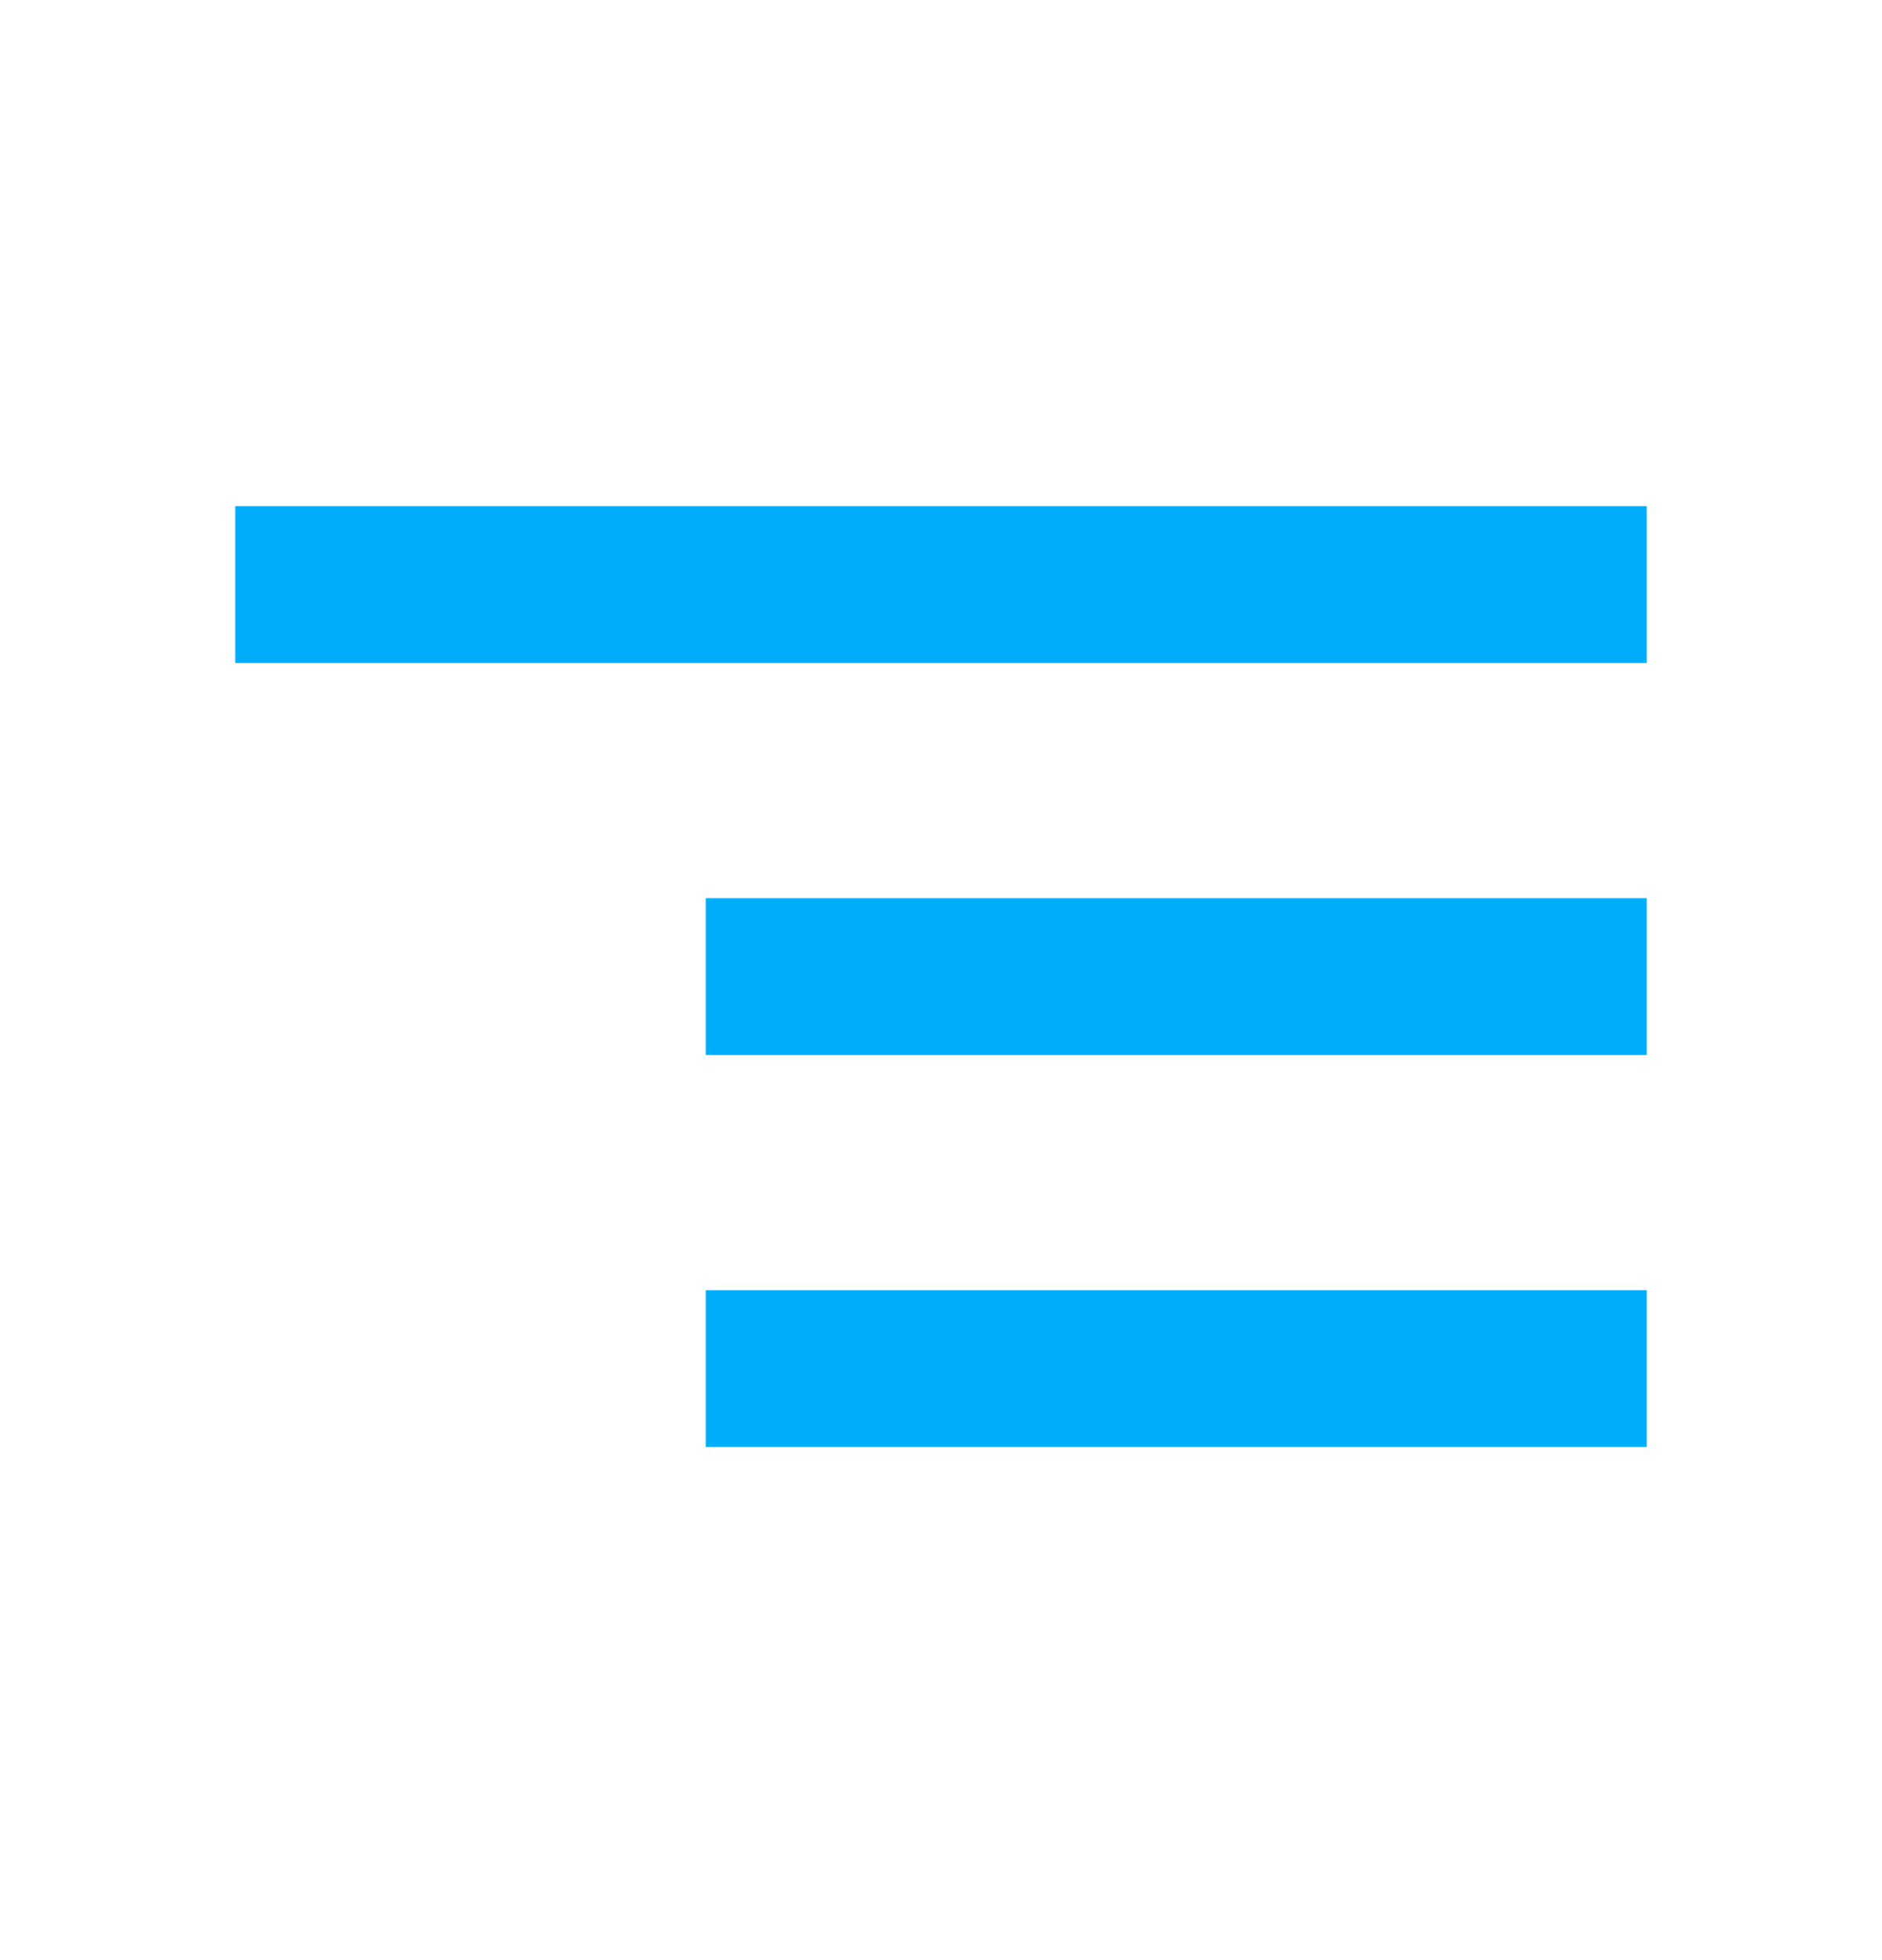 <?xml version="1.0" encoding="UTF-8"?> <svg xmlns="http://www.w3.org/2000/svg" width="24" height="25" viewBox="0 0 24 25" fill="none"><mask id="mask0_2142_357" style="mask-type:alpha" maskUnits="userSpaceOnUse" x="0" y="0" width="24" height="25"><rect y="0.456" width="24" height="24" fill="#D9D9D9"></rect></mask><g mask="url(#mask0_2142_357)"><path d="M9 18.456V16.456H21V18.456H9ZM9 13.456V11.456H21V13.456H9ZM3 8.456V6.456H21V8.456H3Z" fill="#00ADFA"></path></g></svg> 